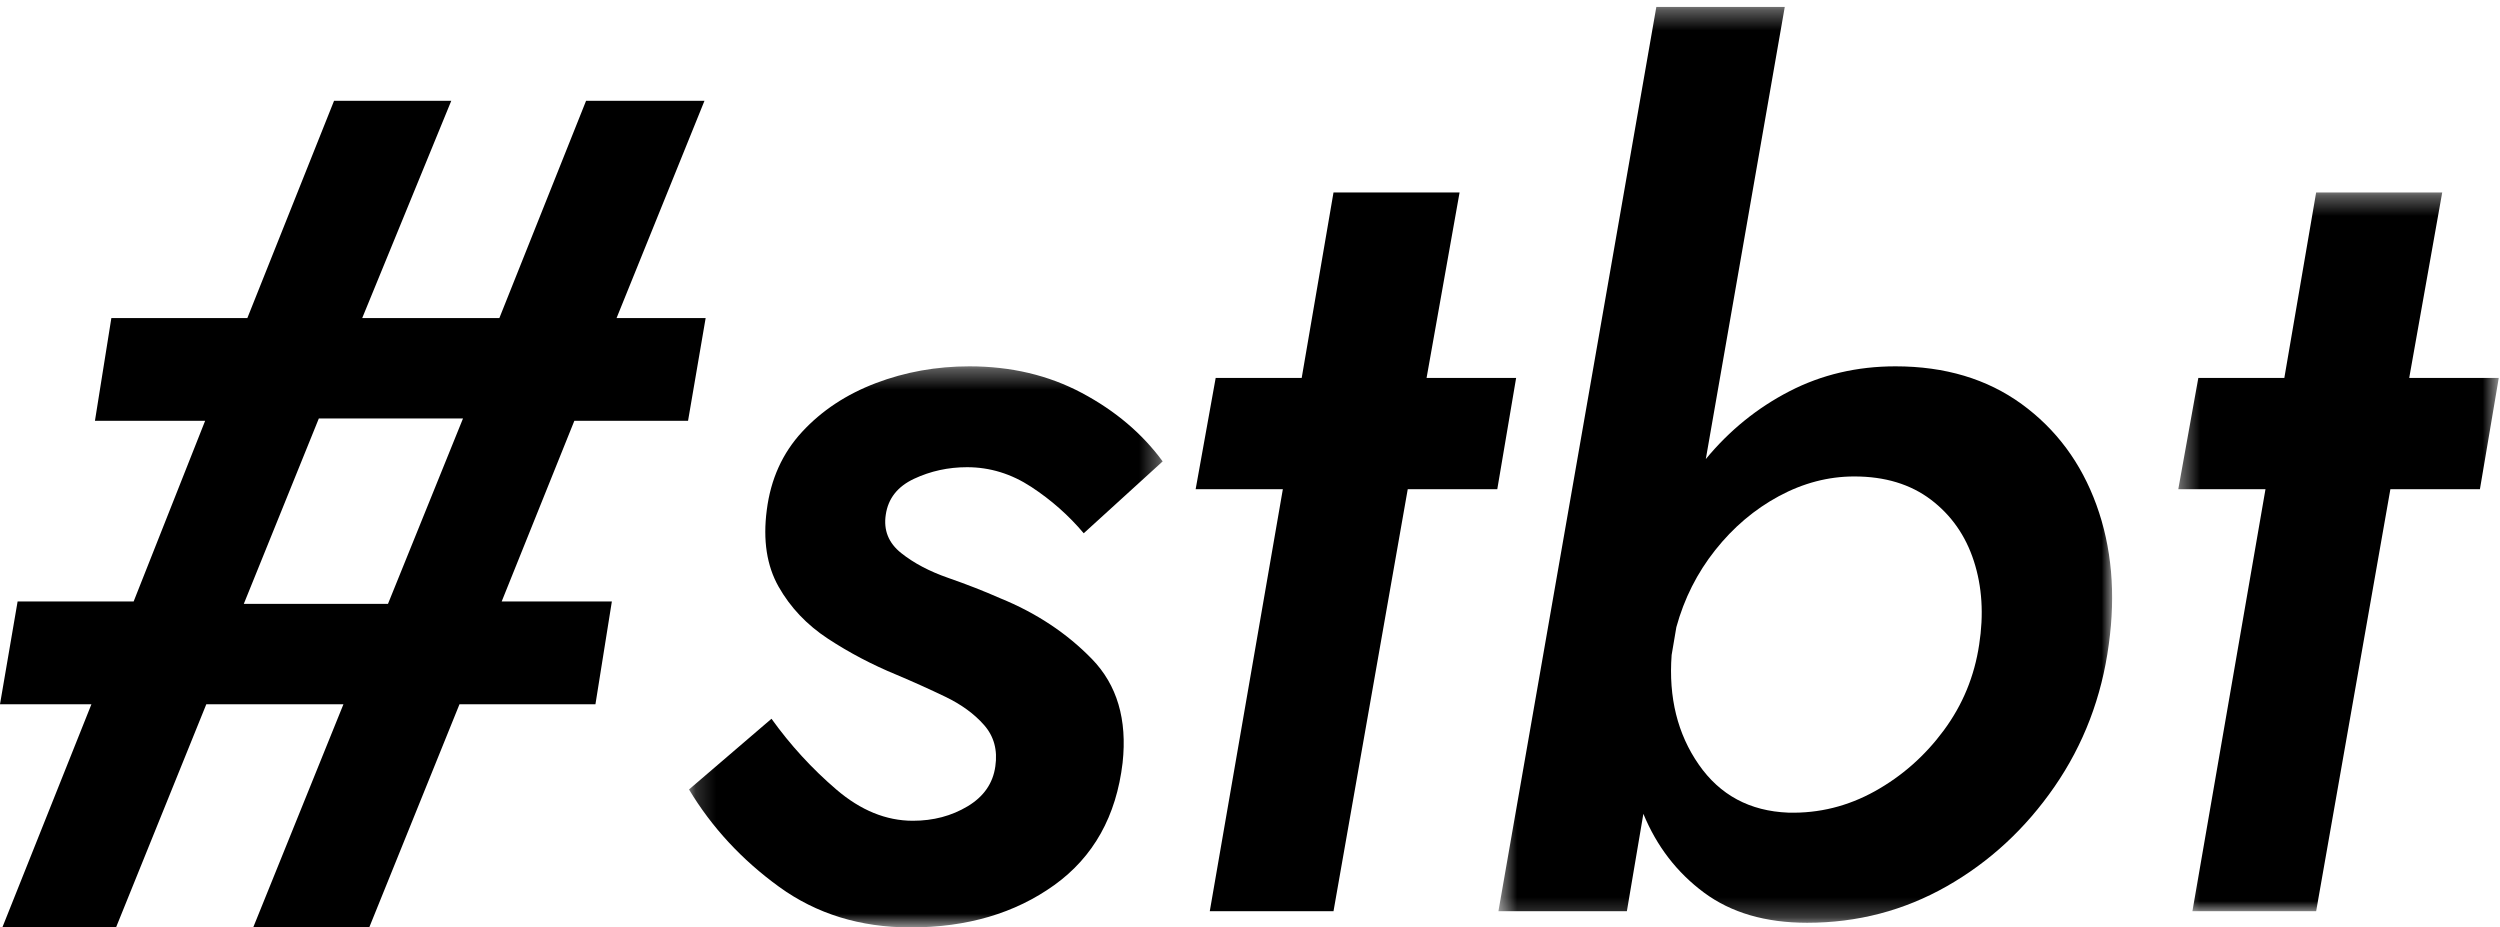 <?xml version="1.0" encoding="UTF-8"?>
<svg width="124px" height="46px" viewBox="0 0 124 46" version="1.1" xmlns="http://www.w3.org/2000/svg" xmlns:xlink="http://www.w3.org/1999/xlink">
    <!-- Generator: Sketch 56.3 (81716) - https://sketch.com -->
    <title>Group 14</title>
    <desc>Created with Sketch.</desc>
    <defs>
        <polygon id="path-1" points="0.175 0.345 23.668 0.345 23.668 28.175 0.175 28.175"></polygon>
        <polygon id="path-3" points="0.582 0.345 31.021 0.345 31.021 45.77 0.582 45.77"></polygon>
        <polygon id="path-5" points="0.407 0.345 16.303 0.345 16.303 35.995 0.407 35.995"></polygon>
    </defs>
    <g id="Page-1-Copy-12" stroke="none" stroke-width="1" fill="none" fill-rule="evenodd">
        <g id="Group-14">
            <path d="M29.069,5 L24.768,15.777 L17.965,15.777 L22.383,5 L16.569,5 L12.268,15.777 L5.523,15.777 L4.709,20.873 L10.174,20.873 L6.628,29.834 L0.873,29.834 L0,34.93 L4.535,34.93 L0.116,46 L5.755,46 L10.233,34.93 L17.035,34.93 L12.559,46 L18.314,46 L22.791,34.93 L29.534,34.93 L30.348,29.834 L24.883,29.834 L28.487,20.873 L34.127,20.873 L35,15.777 L30.581,15.777 L34.942,5 L29.069,5 Z M15.814,20.756 L22.965,20.756 L19.244,29.951 L12.093,29.951 L15.814,20.756 Z" id="Fill-1" fill="#000000"></path>
            <g id="Group-13" transform="translate(34, 0)">
                <g id="Group-4" transform="translate(0, 17.825)">
                    <mask id="mask-2" fill="white">
                        <use xlink:href="#path-1"></use>
                    </mask>
                    <g id="Clip-3"></g>
                    <path d="M7.48,21.333 C8.687,22.368 9.953,22.885 11.279,22.885 C12.291,22.885 13.197,22.646 13.996,22.166 C14.794,21.687 15.253,21.026 15.369,20.183 C15.486,19.378 15.301,18.697 14.814,18.141 C14.327,17.586 13.683,17.116 12.886,16.733 C12.087,16.35 11.279,15.985 10.46,15.64 C9.252,15.142 8.123,14.548 7.071,13.858 C6.019,13.168 5.201,12.305 4.616,11.27 C4.032,10.235 3.837,8.97 4.032,7.475 C4.226,5.942 4.811,4.648 5.785,3.594 C6.759,2.54 7.977,1.735 9.438,1.179 C10.899,0.623 12.447,0.345 14.084,0.345 C16.148,0.345 18.009,0.786 19.665,1.668 C21.321,2.55 22.655,3.68 23.668,5.06 L19.753,8.625 C19.012,7.744 18.145,6.977 17.152,6.325 C16.158,5.674 15.097,5.348 13.967,5.348 C13.032,5.348 12.155,5.54 11.337,5.923 C10.519,6.306 10.051,6.9 9.934,7.705 C9.817,8.472 10.071,9.105 10.694,9.603 C11.317,10.101 12.097,10.514 13.032,10.839 C13.967,11.165 14.823,11.5 15.603,11.845 C17.395,12.574 18.914,13.58 20.162,14.864 C21.408,16.148 21.915,17.864 21.681,20.01 C21.369,22.655 20.239,24.677 18.292,26.076 C16.343,27.475 13.967,28.175 11.162,28.175 C8.668,28.175 6.495,27.504 4.645,26.163 C2.794,24.821 1.304,23.211 0.175,21.333 L4.266,17.825 C5.201,19.129 6.272,20.298 7.48,21.333" id="Fill-2" fill="#000000" mask="url(#mask-2)"></path>
                </g>
                <polygon id="Fill-5" fill="#000000" points="38.395 9.545 36.758 18.745 41.2 18.745 40.265 24.265 35.824 24.265 32.142 45.195 26.005 45.195 29.629 24.265 25.304 24.265 26.298 18.745 30.564 18.745 32.142 9.545"></polygon>
                <g id="Group-9" transform="translate(39.74, 0)">
                    <mask id="mask-4" fill="white">
                        <use xlink:href="#path-3"></use>
                    </mask>
                    <g id="Clip-8"></g>
                    <path d="M24.164,27.83 C23.755,26.565 23.043,25.55 22.031,24.782 C21.017,24.016 19.751,23.632 18.232,23.632 C16.946,23.632 15.699,23.959 14.492,24.61 C13.284,25.263 12.232,26.153 11.336,27.284 C10.439,28.415 9.796,29.689 9.407,31.107 L9.173,32.487 C9.017,34.597 9.466,36.407 10.518,37.921 C11.569,39.436 13.049,40.231 14.959,40.307 C16.479,40.347 17.91,39.991 19.255,39.244 C20.599,38.496 21.738,37.49 22.673,36.225 C23.608,34.96 24.193,33.543 24.427,31.97 C24.66,30.475 24.573,29.095 24.164,27.83 M28.167,39.014 C26.725,41.103 24.943,42.751 22.82,43.959 C20.695,45.166 18.387,45.77 15.894,45.77 C13.828,45.77 12.125,45.271 10.781,44.275 C9.436,43.278 8.433,41.975 7.771,40.365 L6.953,45.195 L0.582,45.195 L8.414,0.345 L14.784,0.345 L10.868,22.77 C12.037,21.352 13.419,20.231 15.018,19.406 C16.615,18.582 18.368,18.17 20.277,18.17 C22.732,18.17 24.815,18.794 26.531,20.039 C28.244,21.285 29.482,22.953 30.242,25.041 C31.001,27.131 31.206,29.44 30.855,31.97 C30.505,34.577 29.607,36.925 28.167,39.014" id="Fill-7" fill="#000000" mask="url(#mask-4)"></path>
                </g>
                <g id="Group-12" transform="translate(73.636, 9.2)">
                    <mask id="mask-6" fill="white">
                        <use xlink:href="#path-5"></use>
                    </mask>
                    <g id="Clip-11"></g>
                    <polygon id="Fill-10" fill="#000000" mask="url(#mask-6)" points="13.498 0.345 11.861 9.545 16.303 9.545 15.368 15.065 10.927 15.065 7.245 35.995 1.108 35.995 4.732 15.065 0.407 15.065 1.401 9.545 5.667 9.545 7.245 0.345"></polygon>
                </g>
            </g>
        </g>
    </g>
</svg>